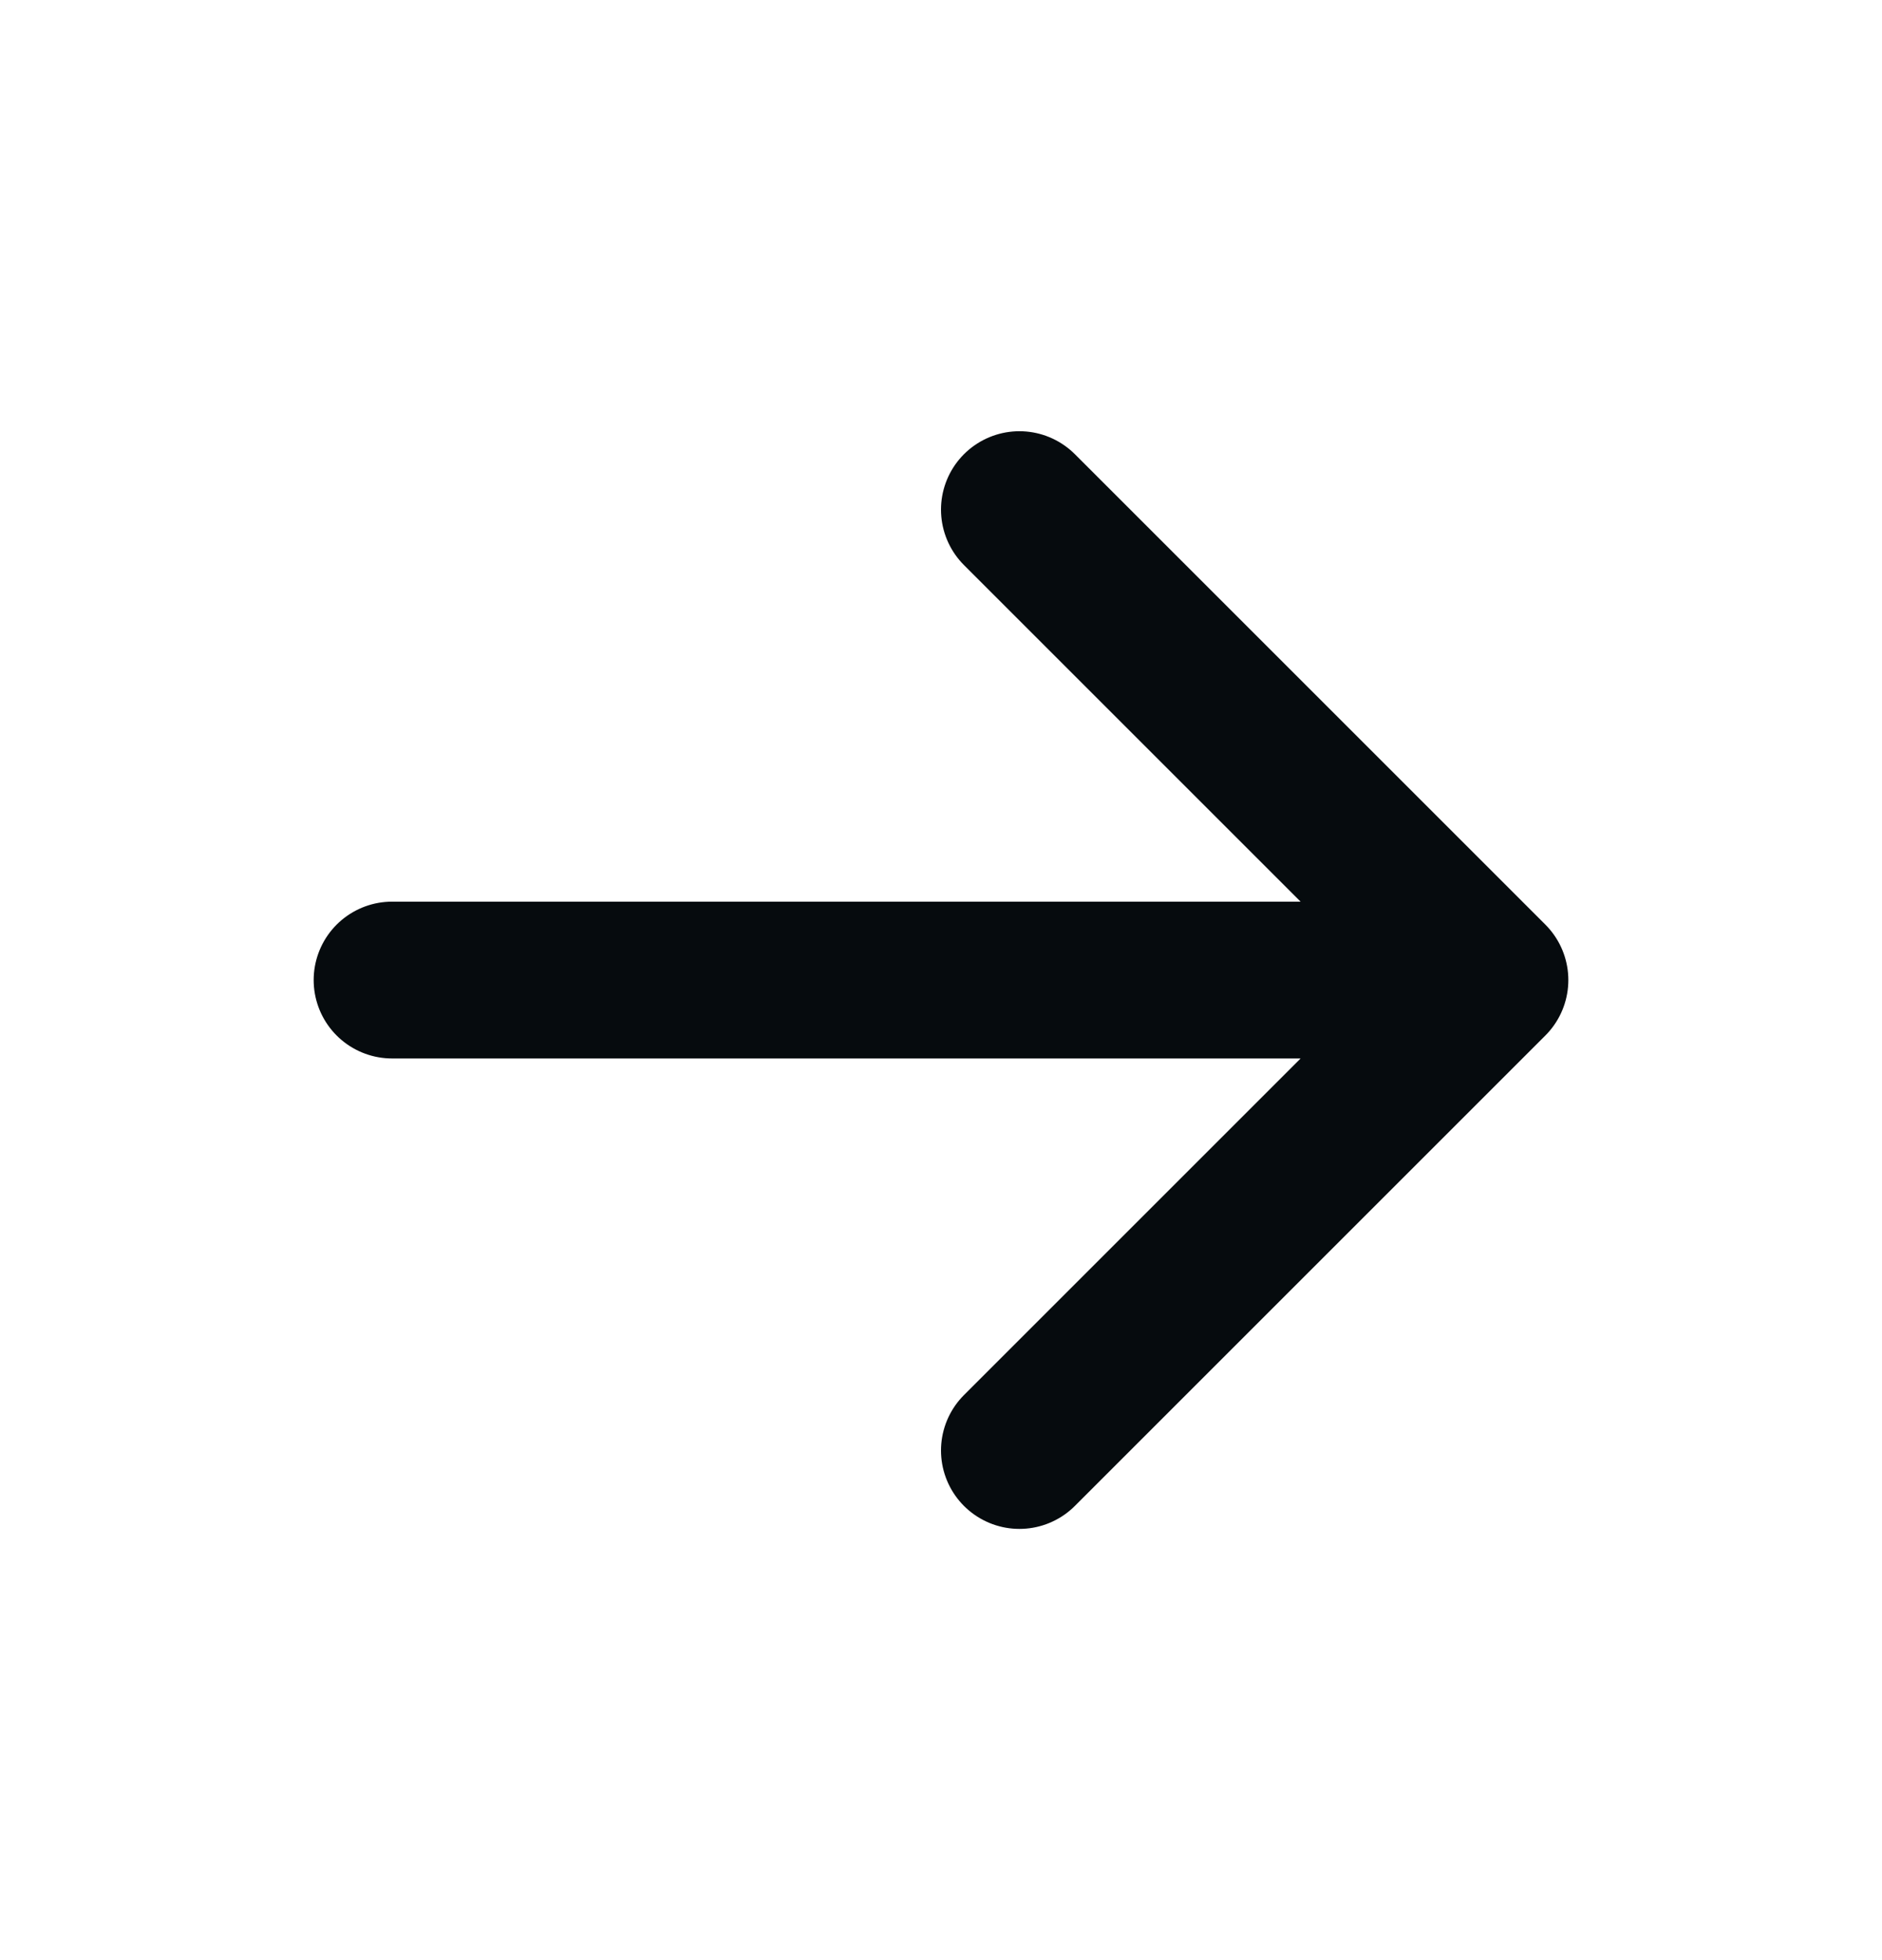 <svg xmlns="http://www.w3.org/2000/svg" width="24" height="25" viewBox="0 0 24 25" fill="none"><path d="M5 12.5H19M19 12.5L13 6.5M19 12.5L13 18.5" stroke="#060B0E" stroke-width="2" stroke-linecap="round" stroke-linejoin="round"></path></svg>